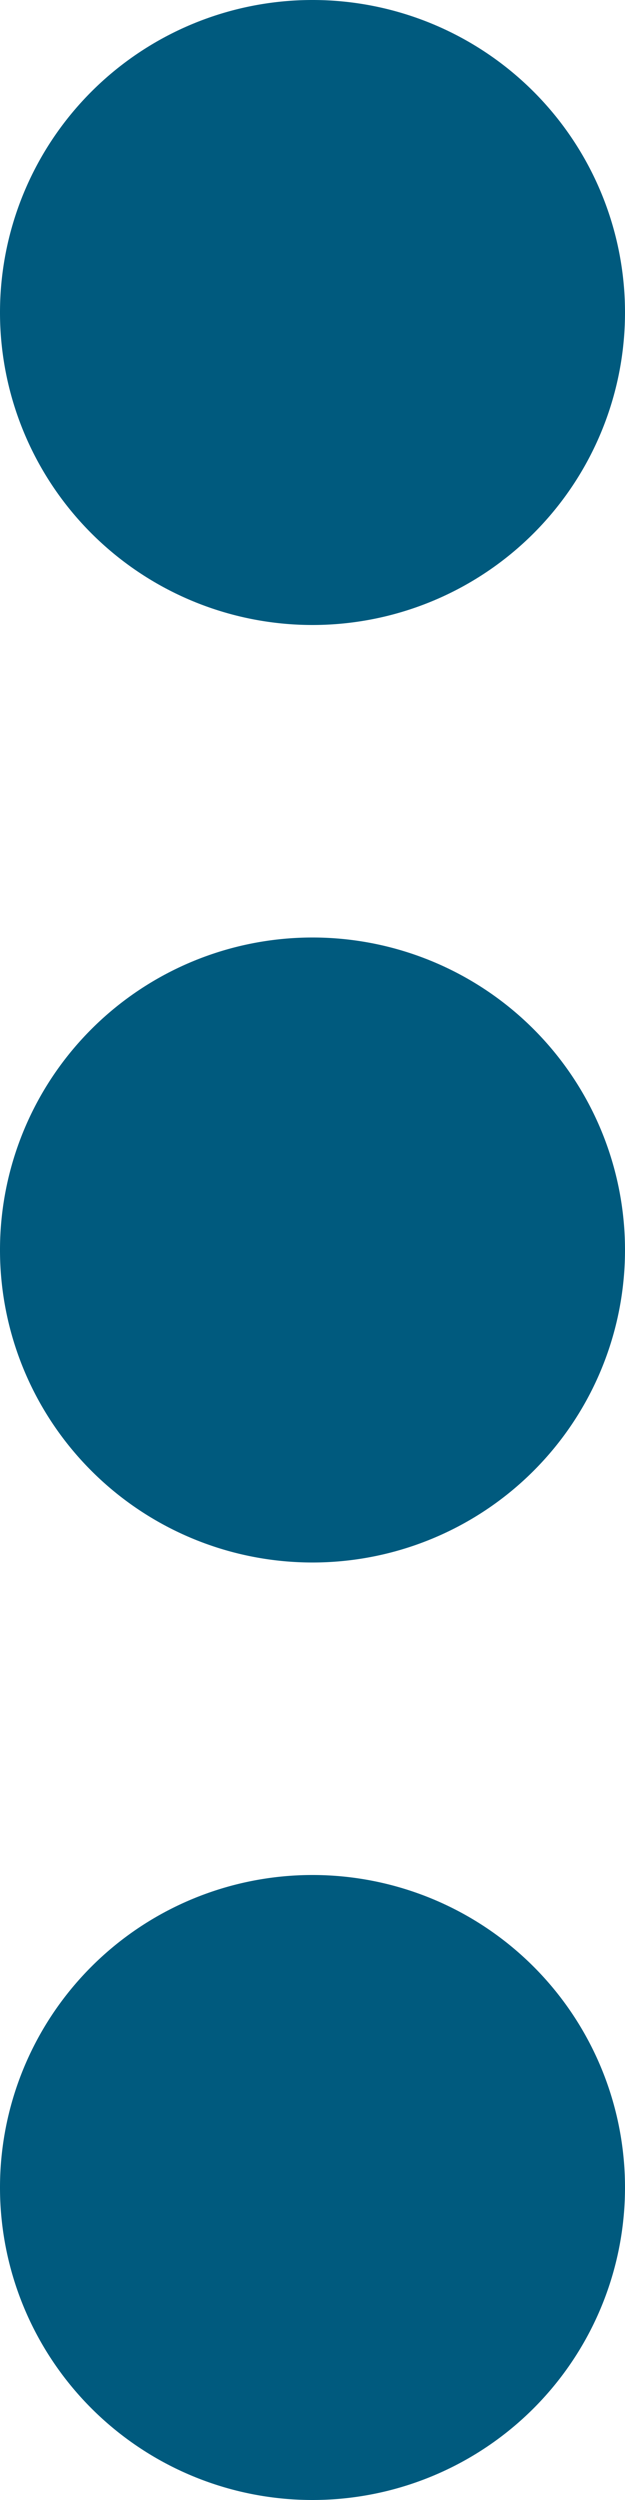 <svg viewBox="0 0 4 16" id="grid_settings" xmlns="http://www.w3.org/2000/svg"><path fill-rule="evenodd" clip-rule="evenodd" d="M4 2a2 2 0 11-4 0 2 2 0 014 0zm0 12a2 2 0 11-4 0 2 2 0 014 0zm-2-4a2 2 0 100-4 2 2 0 000 4z" fill="#005A7E"></path></svg>
